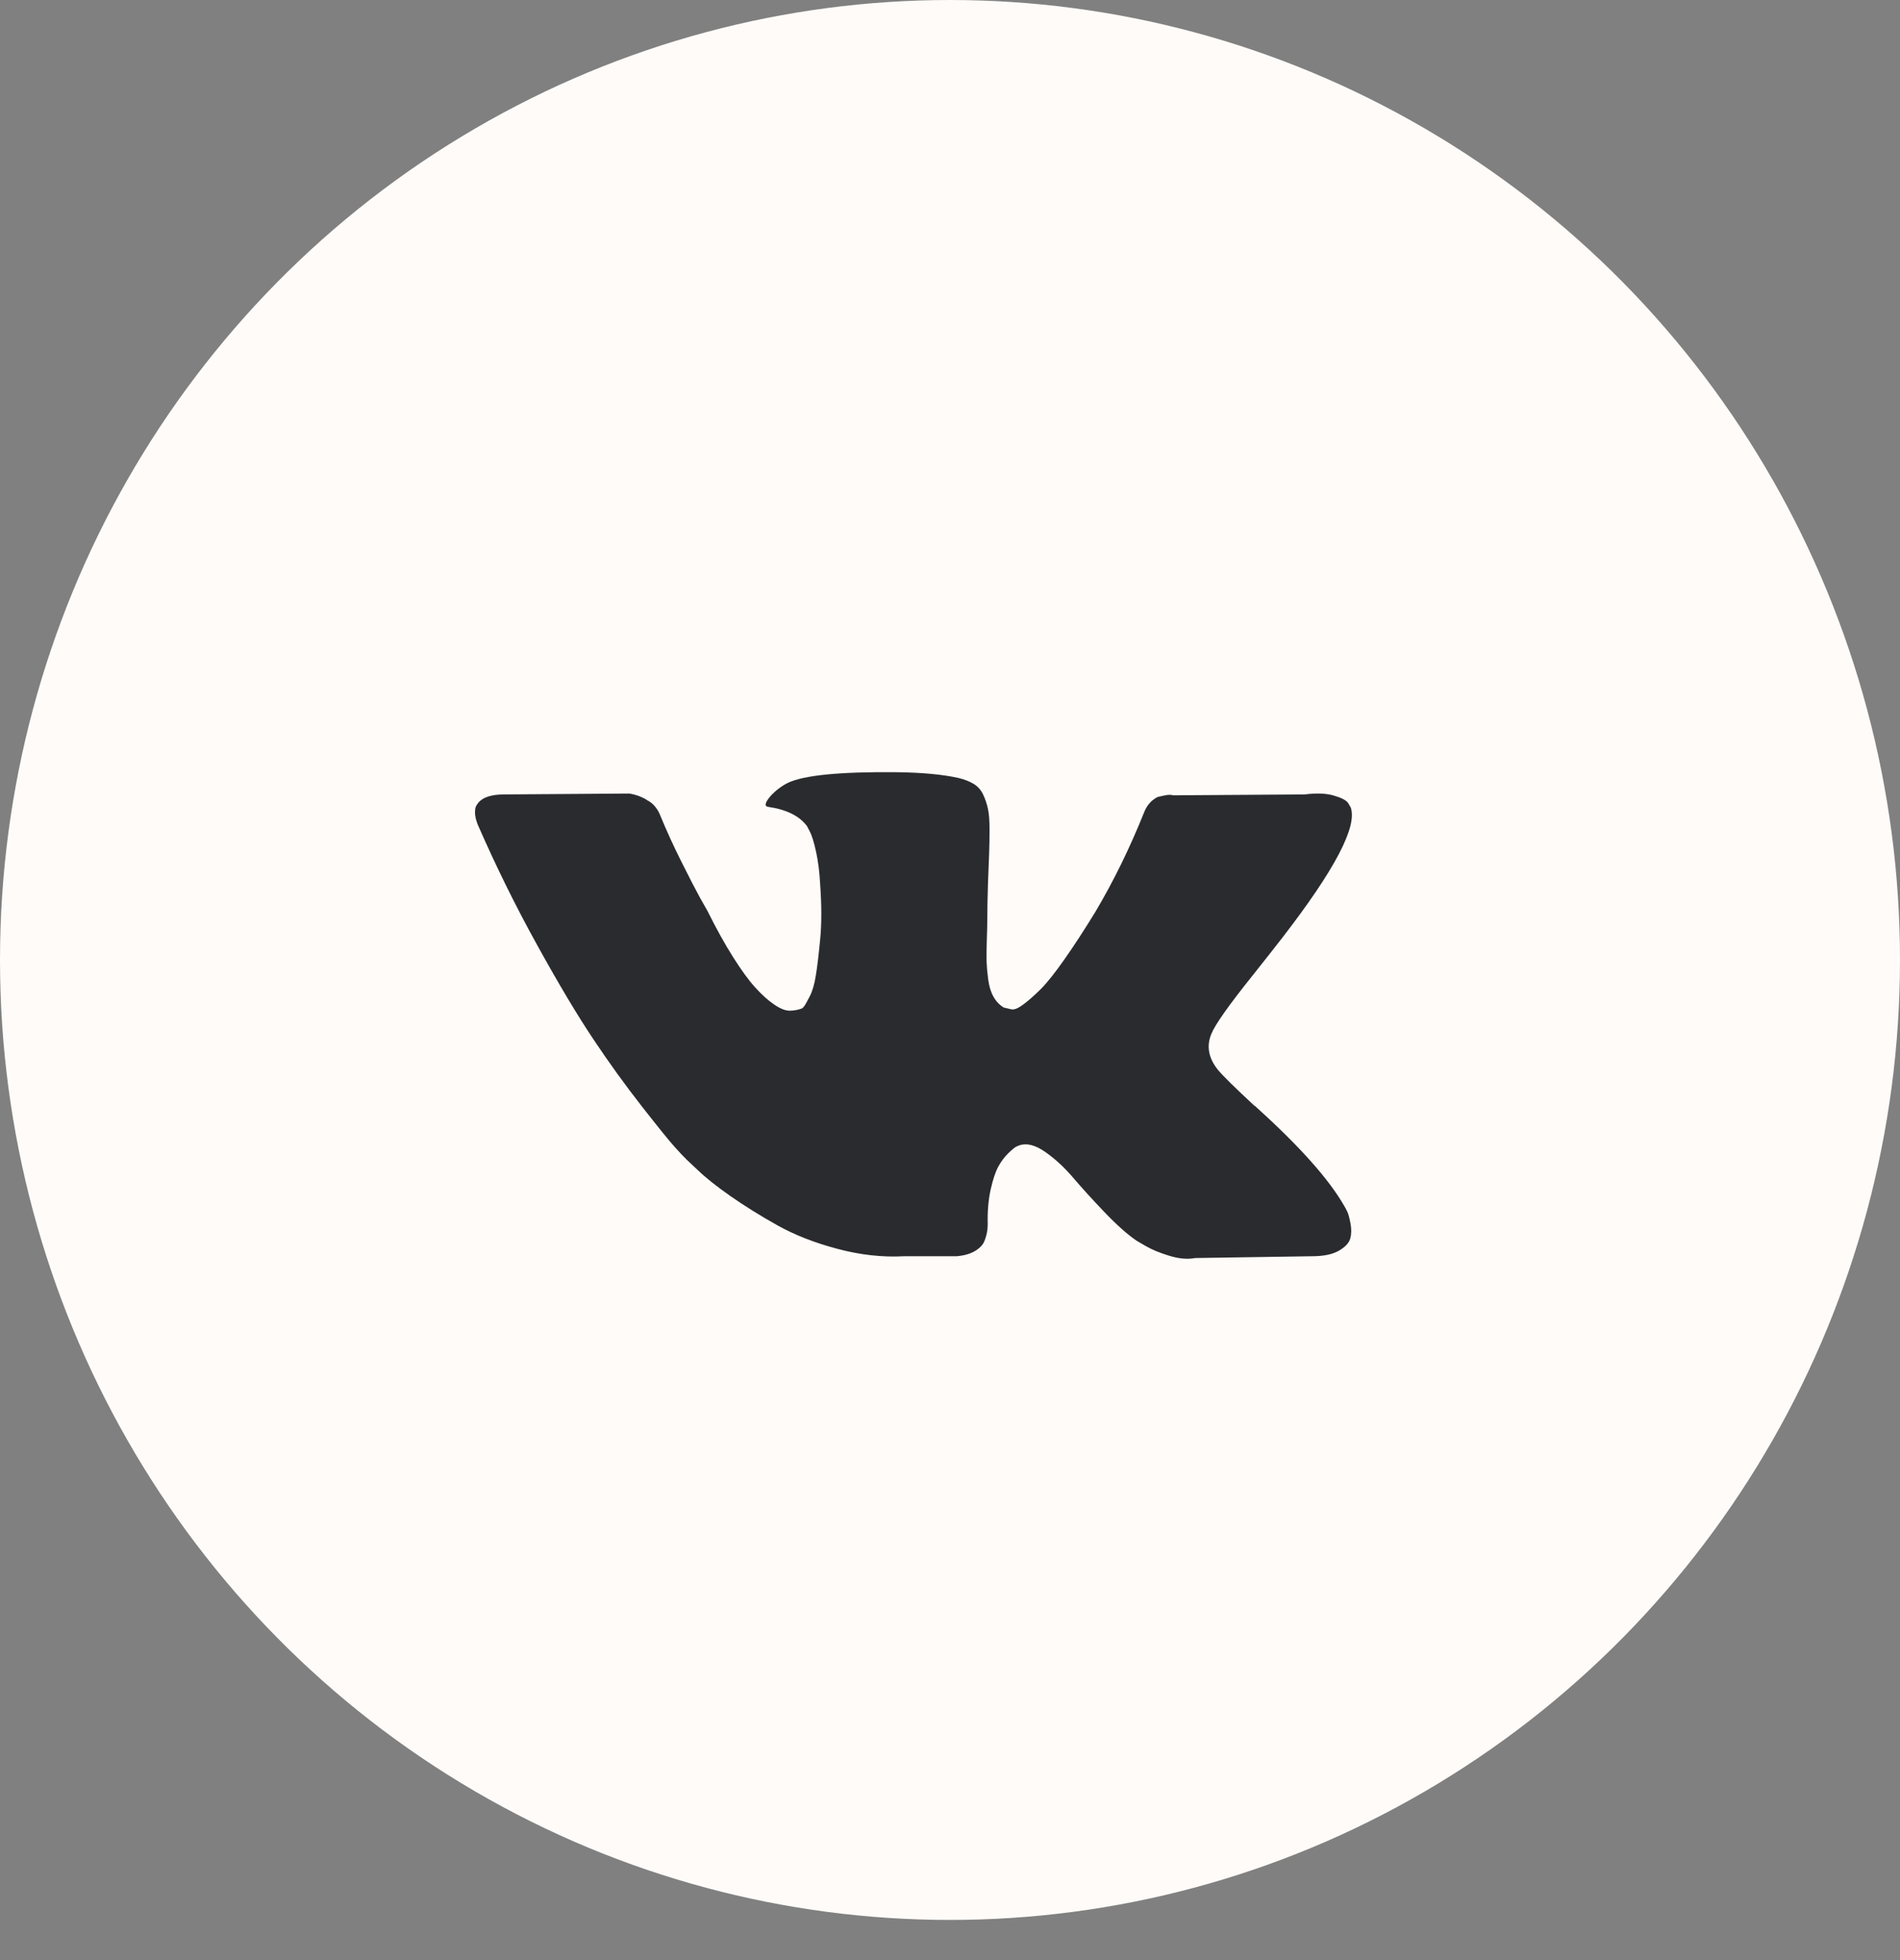 <?xml version="1.0" encoding="UTF-8"?> <svg xmlns="http://www.w3.org/2000/svg" width="32" height="33" viewBox="0 0 32 33" fill="none"><rect x="0" y="0" width="32" height="33" fill="#808080" stroke="none"/> <ellipse cx="16" cy="16.162" rx="16" ry="16.162" fill="#FFFBF8"></ellipse> <path d="M22.691 20.399C22.673 20.361 22.656 20.33 22.641 20.305C22.385 19.857 21.895 19.306 21.172 18.653L21.157 18.638L21.149 18.631L21.142 18.623H21.134C20.806 18.319 20.598 18.115 20.511 18.01C20.352 17.811 20.316 17.609 20.403 17.404C20.465 17.25 20.695 16.924 21.095 16.425C21.305 16.161 21.472 15.949 21.595 15.79C22.482 14.643 22.866 13.911 22.748 13.592L22.703 13.517C22.672 13.472 22.592 13.431 22.464 13.394C22.336 13.356 22.172 13.35 21.972 13.375L19.758 13.39C19.722 13.377 19.67 13.379 19.604 13.394C19.537 13.409 19.504 13.416 19.504 13.416L19.465 13.435L19.435 13.457C19.409 13.472 19.381 13.498 19.35 13.536C19.319 13.573 19.294 13.617 19.273 13.667C19.032 14.27 18.758 14.83 18.45 15.349C18.261 15.658 18.086 15.926 17.927 16.152C17.768 16.379 17.635 16.546 17.528 16.653C17.42 16.76 17.323 16.846 17.235 16.911C17.148 16.976 17.082 17.003 17.035 16.993C16.989 16.983 16.946 16.973 16.905 16.963C16.833 16.919 16.775 16.858 16.732 16.78C16.688 16.703 16.659 16.606 16.643 16.489C16.628 16.372 16.619 16.271 16.616 16.186C16.614 16.101 16.615 15.982 16.62 15.827C16.625 15.672 16.628 15.568 16.628 15.513C16.628 15.324 16.632 15.118 16.639 14.896C16.647 14.675 16.653 14.499 16.659 14.369C16.664 14.24 16.666 14.103 16.666 13.958C16.666 13.813 16.657 13.7 16.639 13.618C16.622 13.536 16.595 13.456 16.559 13.379C16.523 13.301 16.47 13.242 16.401 13.199C16.332 13.157 16.246 13.123 16.144 13.098C15.872 13.038 15.526 13.006 15.105 13.001C14.152 12.991 13.539 13.051 13.268 13.181C13.16 13.235 13.062 13.31 12.975 13.405C12.883 13.514 12.87 13.574 12.937 13.584C13.245 13.629 13.462 13.736 13.59 13.906L13.637 13.995C13.672 14.06 13.708 14.175 13.744 14.339C13.78 14.504 13.803 14.686 13.813 14.885C13.839 15.249 13.839 15.56 13.813 15.819C13.788 16.079 13.764 16.28 13.74 16.425C13.717 16.57 13.683 16.687 13.637 16.776C13.59 16.866 13.56 16.921 13.544 16.941C13.529 16.961 13.516 16.973 13.506 16.978C13.439 17.003 13.37 17.016 13.298 17.016C13.226 17.016 13.139 16.981 13.037 16.911C12.934 16.841 12.828 16.745 12.718 16.623C12.607 16.501 12.483 16.33 12.345 16.111C12.206 15.892 12.063 15.633 11.914 15.334L11.791 15.117C11.714 14.977 11.609 14.774 11.476 14.507C11.342 14.241 11.225 13.983 11.122 13.733C11.081 13.629 11.02 13.549 10.938 13.494L10.899 13.472C10.873 13.452 10.832 13.431 10.776 13.408C10.72 13.386 10.661 13.37 10.599 13.36L8.492 13.375C8.277 13.375 8.131 13.422 8.054 13.517L8.023 13.562C8.008 13.586 8 13.626 8 13.681C8 13.736 8.015 13.803 8.046 13.883C8.354 14.586 8.688 15.264 9.05 15.916C9.411 16.57 9.725 17.095 9.992 17.494C10.258 17.893 10.53 18.269 10.807 18.623C11.084 18.977 11.267 19.203 11.357 19.303C11.446 19.403 11.517 19.477 11.568 19.527L11.76 19.707C11.883 19.826 12.064 19.97 12.302 20.137C12.541 20.304 12.805 20.468 13.094 20.63C13.384 20.792 13.721 20.924 14.106 21.026C14.49 21.128 14.864 21.17 15.228 21.15H16.113C16.292 21.135 16.428 21.08 16.52 20.985L16.551 20.948C16.572 20.918 16.591 20.872 16.608 20.81C16.627 20.747 16.635 20.679 16.635 20.604C16.63 20.39 16.647 20.197 16.685 20.025C16.724 19.853 16.767 19.723 16.816 19.636C16.865 19.549 16.92 19.475 16.982 19.416C17.043 19.356 17.087 19.32 17.112 19.307C17.138 19.295 17.158 19.286 17.174 19.281C17.297 19.241 17.442 19.28 17.608 19.397C17.775 19.514 17.931 19.659 18.077 19.831C18.224 20.003 18.399 20.196 18.604 20.41C18.809 20.624 18.989 20.784 19.142 20.888L19.296 20.978C19.399 21.038 19.532 21.093 19.696 21.143C19.86 21.192 20.003 21.205 20.127 21.18L22.095 21.15C22.29 21.15 22.441 21.119 22.549 21.057C22.657 20.994 22.721 20.926 22.741 20.851C22.762 20.776 22.763 20.692 22.745 20.597C22.727 20.502 22.709 20.436 22.691 20.399Z" fill="#2A2B2E"></path> </svg> 